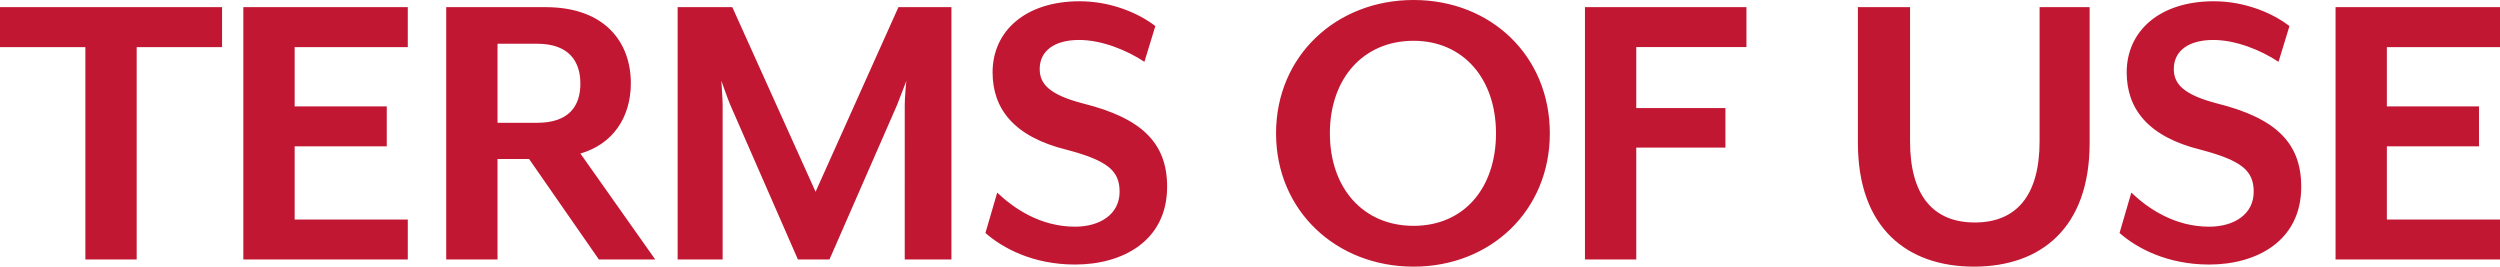 <svg data-name="レイヤー 2" xmlns="http://www.w3.org/2000/svg" viewBox="0 0 475.55 50.72"><path d="M26 8.96v40.4h-9.76V8.96H0v-7.6h42.24v7.6H26zm20.29 40.4v-48h31.28v7.6H56.05v11.28h17.52v7.6H56.05v13.92h21.52v7.6H46.29zm78.35 0h-10.72l-13.28-19.12h-6v19.12h-9.76v-48h18.88c11.36 0 16.24 6.72 16.24 14.48 0 6.48-3.44 11.6-9.6 13.36l14.24 20.16zm-30-26h7.52c6.08 0 8.24-3.2 8.24-7.44s-2.16-7.6-8.24-7.6h-7.52v15.04zm77.46 26V19.92c0-1.12.24-4.24.32-4.56l-1.76 4.56-12.88 29.44h-6L138.9 19.92c-.48-1.12-1.52-4.08-1.68-4.56 0 .24.24 3.44.24 4.56v29.44h-8.56v-48h10.4l15.84 35.12L170.9 1.36h10.08v48h-8.88zm32.39.96c-8 0-13.76-3.12-17.04-6l2.24-7.68c3.2 3.04 8.24 6.48 14.8 6.48 4.8 0 8.48-2.4 8.48-6.64 0-4-2.24-5.92-10.08-8-10.08-2.48-14.08-7.84-14.08-14.72 0-7.84 6.24-13.52 16.56-13.52 5.92 0 11.2 2.24 14.4 4.72l-2.08 6.8c-3.36-2.24-8.16-4.16-12.4-4.16-4.72 0-7.52 2.08-7.52 5.52 0 2.8 1.76 4.88 8.24 6.56 11.2 2.8 16 7.52 16 15.84 0 10.32-8.48 14.8-17.52 14.8zm64.4.4c-14.72 0-26.16-10.64-26.16-25.36S254.17 0 268.89 0s25.92 10.64 25.92 25.36-11.28 25.36-25.92 25.36zm0-42.96c-9.6 0-15.92 7.2-15.92 17.6s6.32 17.6 15.92 17.6 15.68-7.2 15.68-17.6-6.24-17.6-15.68-17.6zm42.36 1.2v11.6h16.96v7.52h-16.96v21.28h-9.76v-48h30.72v7.6h-20.96zm64.24 41.76c-12.64 0-22.08-7.28-22.08-23.52V1.36h9.92v25.52c0 10.4 4.48 15.44 12.32 15.44s12.32-5.04 12.32-15.44V1.36h9.52V27.2c0 16.24-9.36 23.52-22 23.52zm44.73-.4c-8 0-13.76-3.12-17.04-6l2.24-7.68c3.2 3.04 8.24 6.48 14.8 6.48 4.8 0 8.48-2.4 8.48-6.64 0-4-2.24-5.92-10.08-8-10.08-2.48-14.08-7.84-14.08-14.72 0-7.84 6.24-13.52 16.56-13.52 5.92 0 11.2 2.24 14.4 4.72l-2.08 6.8c-3.36-2.24-8.16-4.16-12.4-4.16-4.72 0-7.52 2.08-7.52 5.52 0 2.8 1.76 4.88 8.24 6.56 11.2 2.8 16 7.52 16 15.84 0 10.32-8.48 14.8-17.52 14.8zm24.05-.96v-48h31.28v7.6h-21.52v11.28h17.52v7.6h-17.52v13.92h21.52v7.6h-31.28z" fill="#c21732" data-name="content image"/></svg>